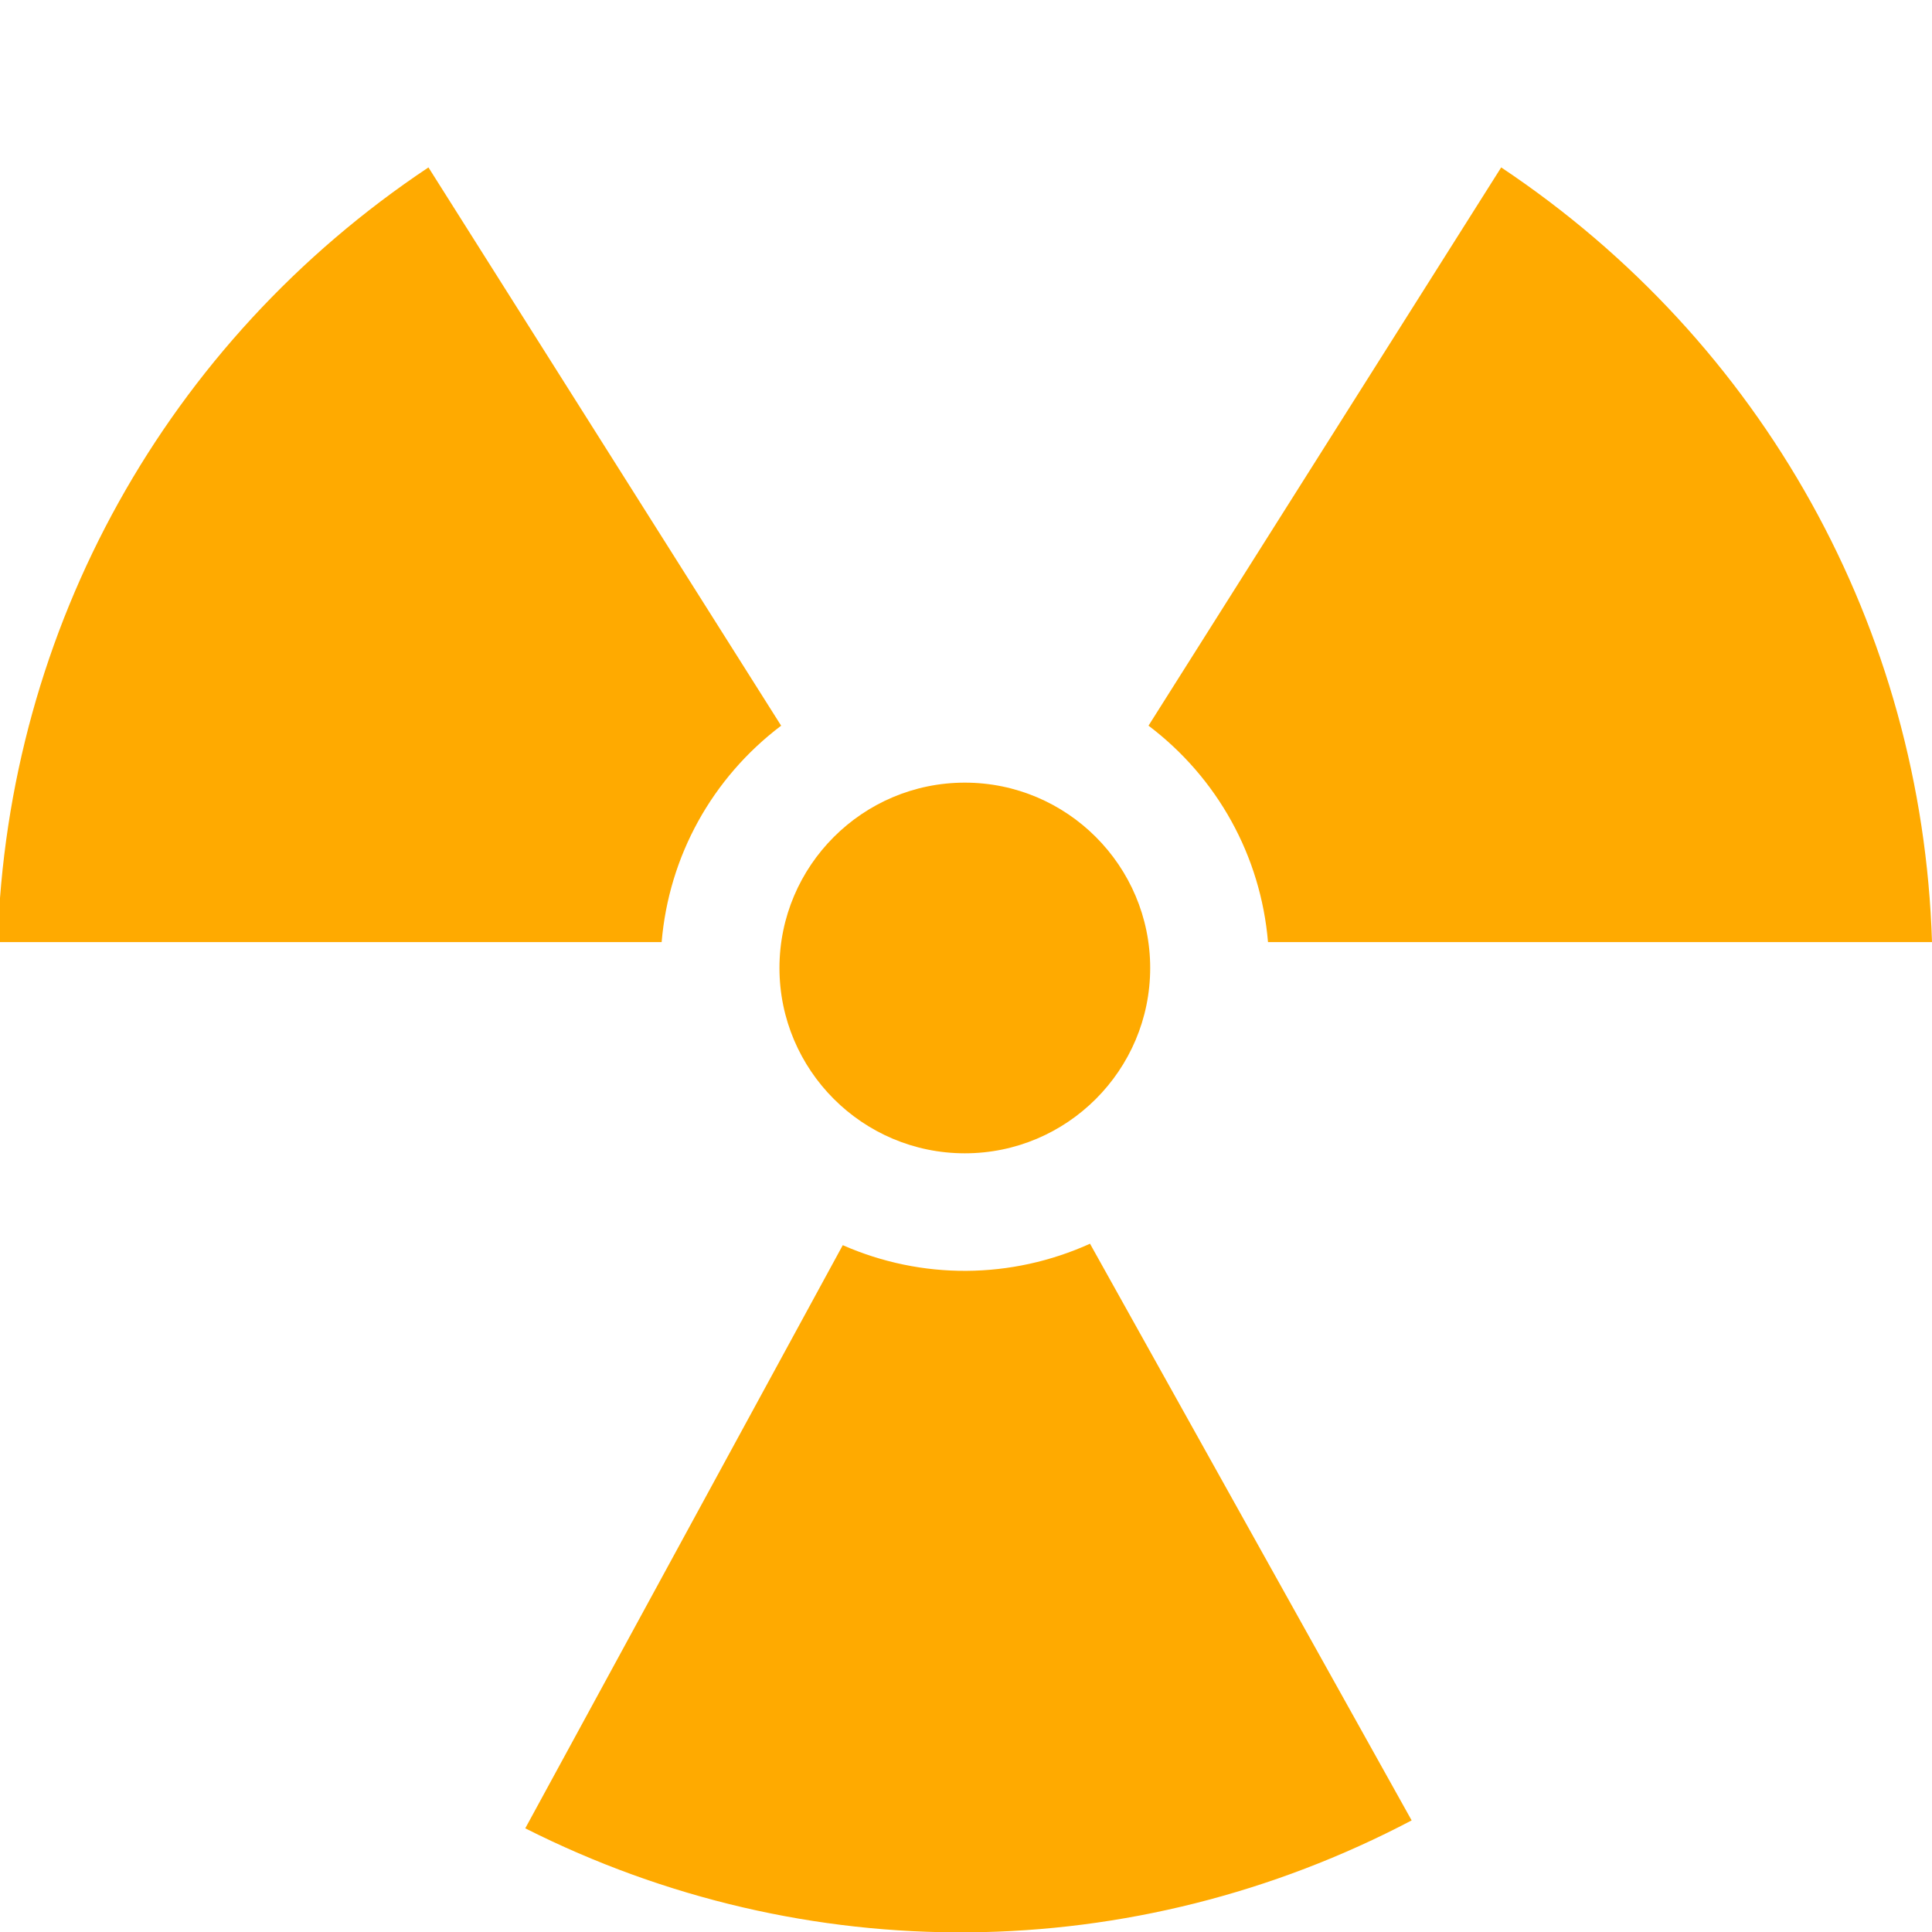 <?xml version="1.0" encoding="UTF-8"?> <svg xmlns="http://www.w3.org/2000/svg" width="320" height="320" viewBox="0 0 320 320" fill="none"><g clip-path="url(#clip0_142_246)"><path d="M129.379 120.191L70.966 27.729C27.602 56.635 1.229 104.057 -0.39 156.041H109.588C110.788 141.802 117.941 128.849 129.389 120.191H129.379Z" fill="#FFAA00"></path><path d="M159.81 129.63C142.875 129.63 129.103 143.402 129.103 160.327C129.103 177.252 142.875 191.024 159.81 191.024C176.744 191.024 190.507 177.252 190.507 160.327C190.507 143.402 176.734 129.63 159.81 129.63Z" fill="#FFAA00"></path><path d="M320 156.041C318.381 104.066 292.008 56.645 248.643 27.729L190.23 120.191C201.669 128.849 208.822 141.802 210.022 156.041H320Z" fill="#FFAA00"></path><path d="M87 302.828C133.421 326.259 187.681 325.774 233.813 301.516L180.54 206C167.466 211.906 152.67 211.994 139.59 206.239L87 302.828Z" fill="#FFAA00"></path></g><defs><clipPath id="clip0_142_246"><rect width="320" height="320" fill="white"></rect></clipPath></defs></svg> 